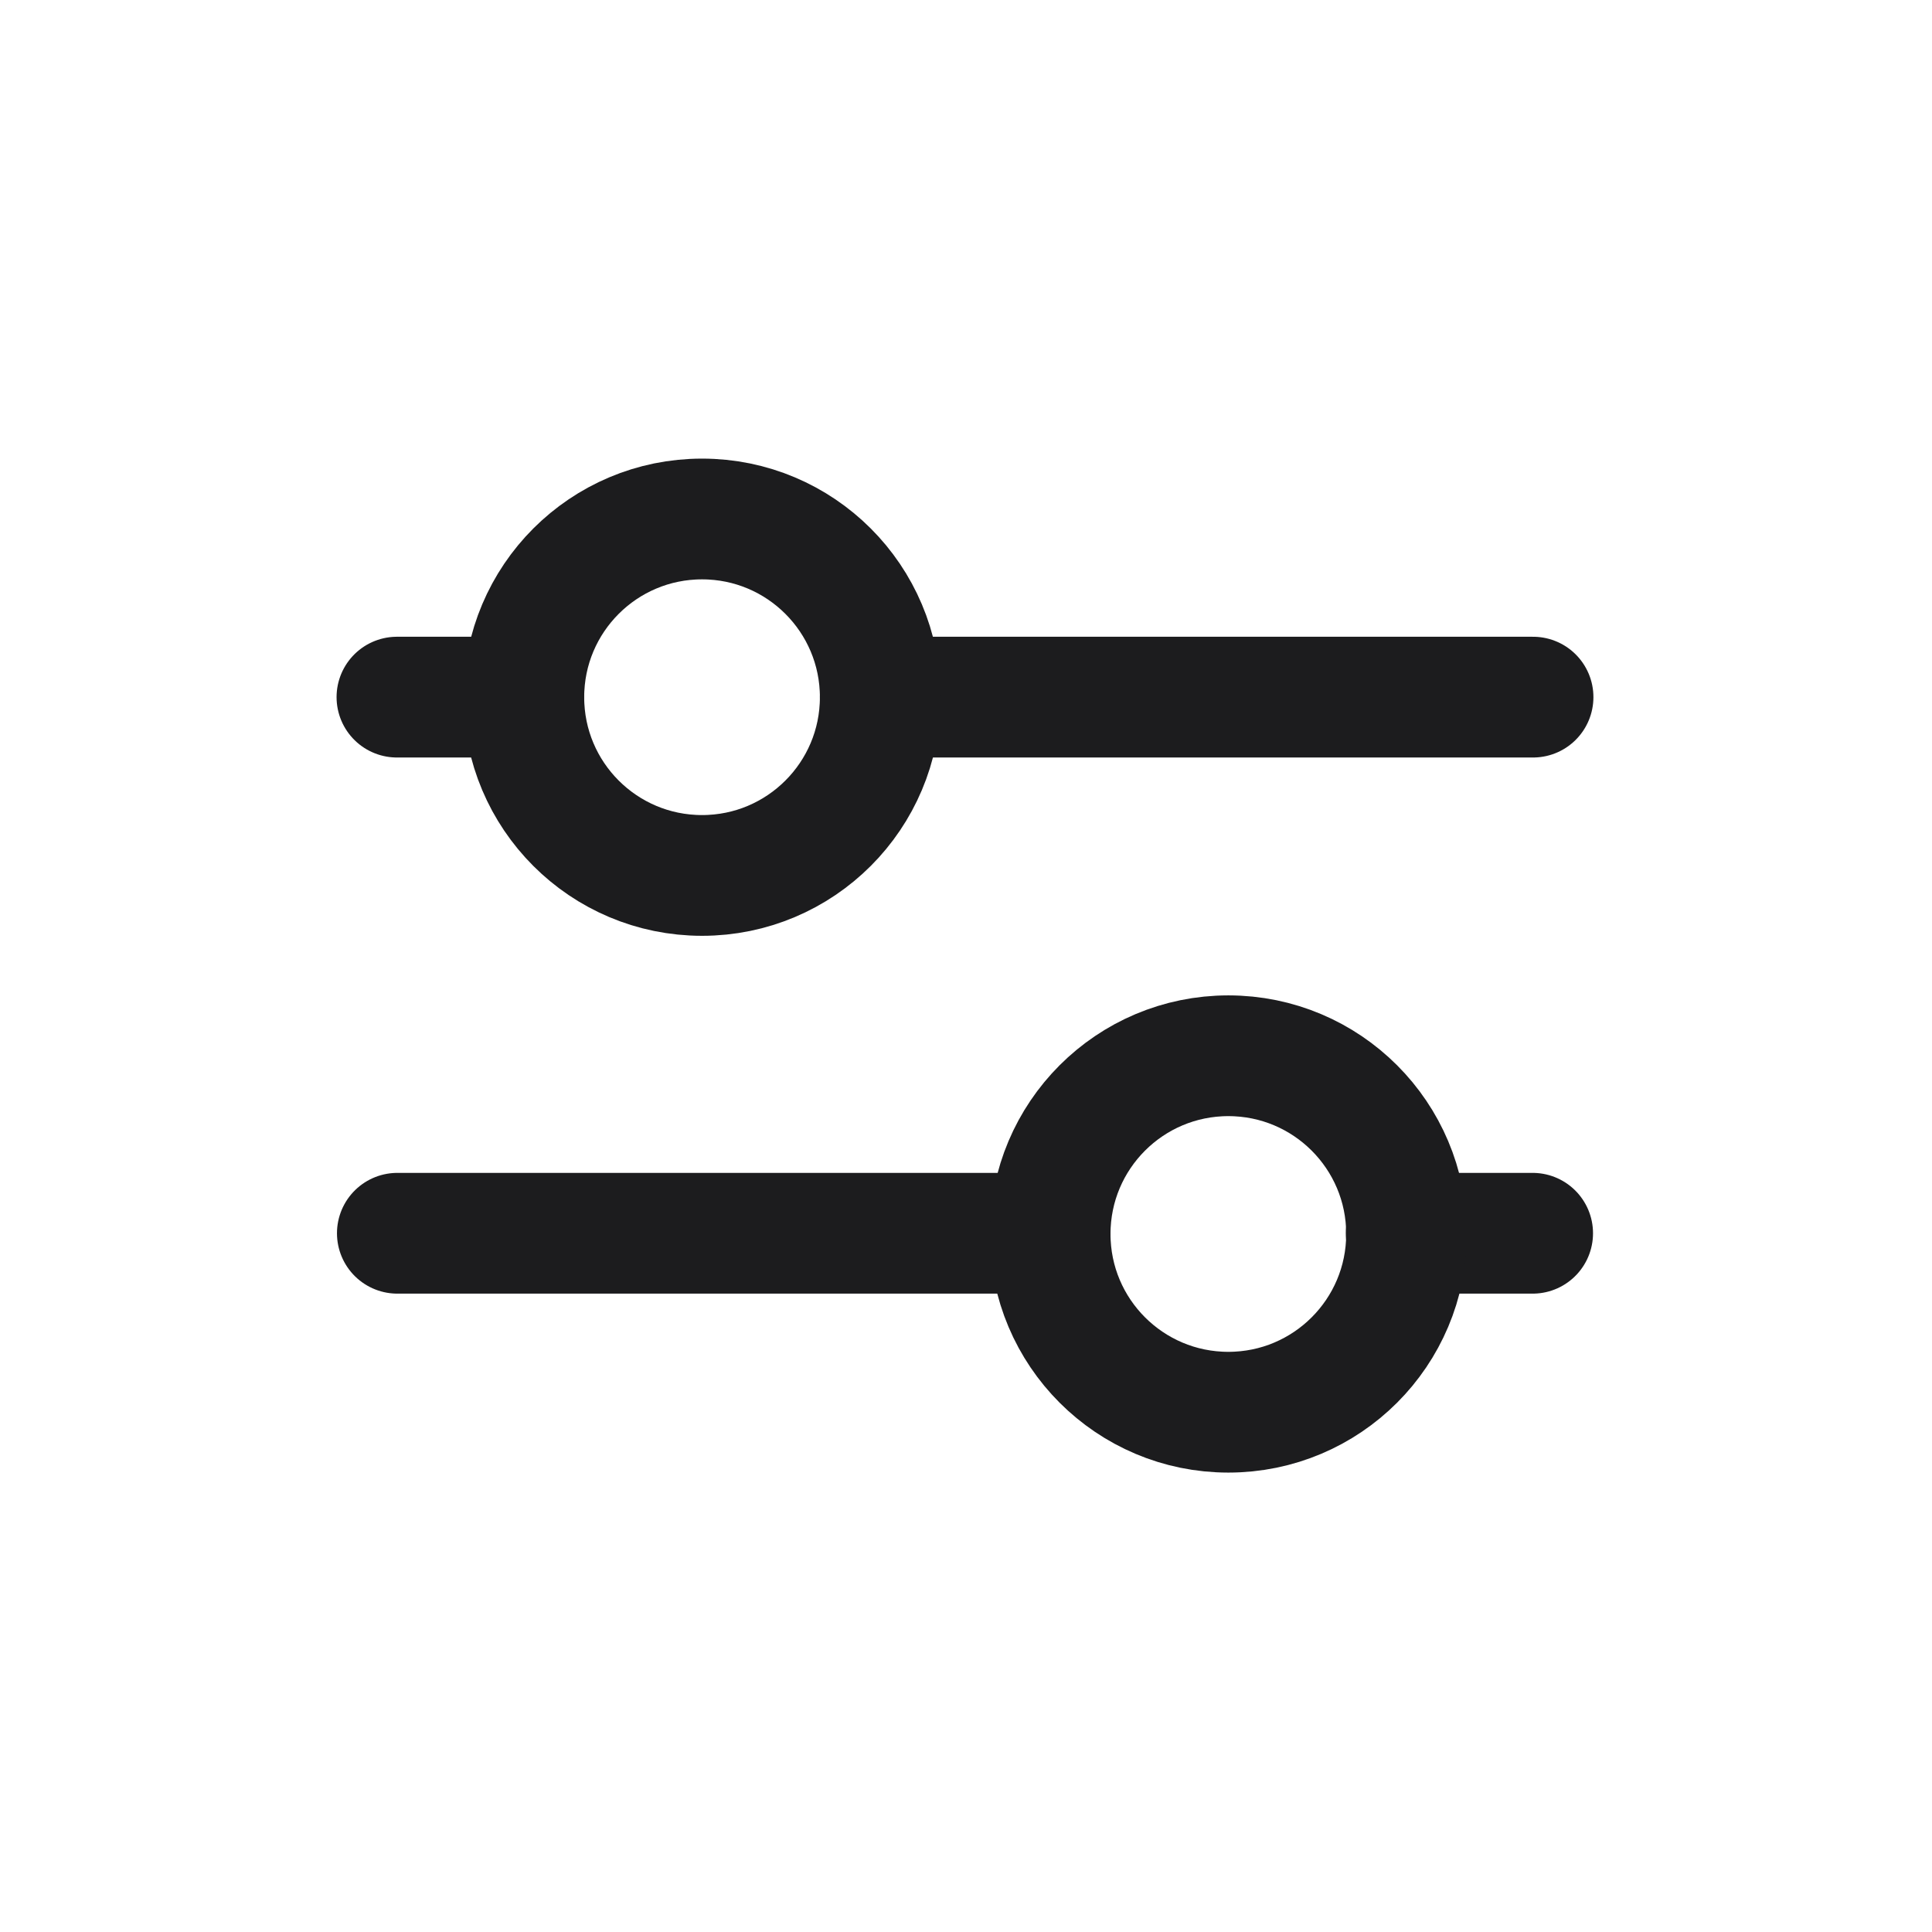 <svg width="24" height="24" viewBox="0 0 24 24" fill="none" xmlns="http://www.w3.org/2000/svg">
<path d="M10.935 8.66H19.044" stroke="#1C1C1E" stroke-width="1.5" stroke-miterlimit="1.5" stroke-linecap="round" stroke-linejoin="round"/>
<path d="M4.931 8.66H6.503" stroke="#1C1C1E" stroke-width="1.5" stroke-miterlimit="1.5" stroke-linecap="round" stroke-linejoin="round"/>
<path d="M10.935 8.661C10.935 7.438 9.944 6.447 8.721 6.447C7.498 6.447 6.507 7.438 6.507 8.661C6.507 9.884 7.498 10.875 8.721 10.875C9.944 10.875 10.935 9.884 10.935 8.661Z" stroke="#1C1C1E" stroke-width="1.5" stroke-miterlimit="1.5" stroke-linecap="round" stroke-linejoin="round"/>
<path d="M13.045 15.32L4.936 15.32" stroke="#1C1C1E" stroke-width="1.5" stroke-miterlimit="1.5" stroke-linecap="round" stroke-linejoin="round"/>
<path d="M19.039 15.32H17.468" stroke="#1C1C1E" stroke-width="1.5" stroke-miterlimit="1.5" stroke-linecap="round" stroke-linejoin="round"/>
<path d="M13.045 15.329C13.045 16.552 14.036 17.543 15.259 17.543C16.482 17.543 17.473 16.552 17.473 15.329C17.473 14.106 16.482 13.115 15.259 13.115C14.036 13.115 13.045 14.106 13.045 15.329Z" stroke="#1C1C1E" stroke-width="1.5" stroke-miterlimit="1.5" stroke-linecap="round" stroke-linejoin="round"/>
</svg>

